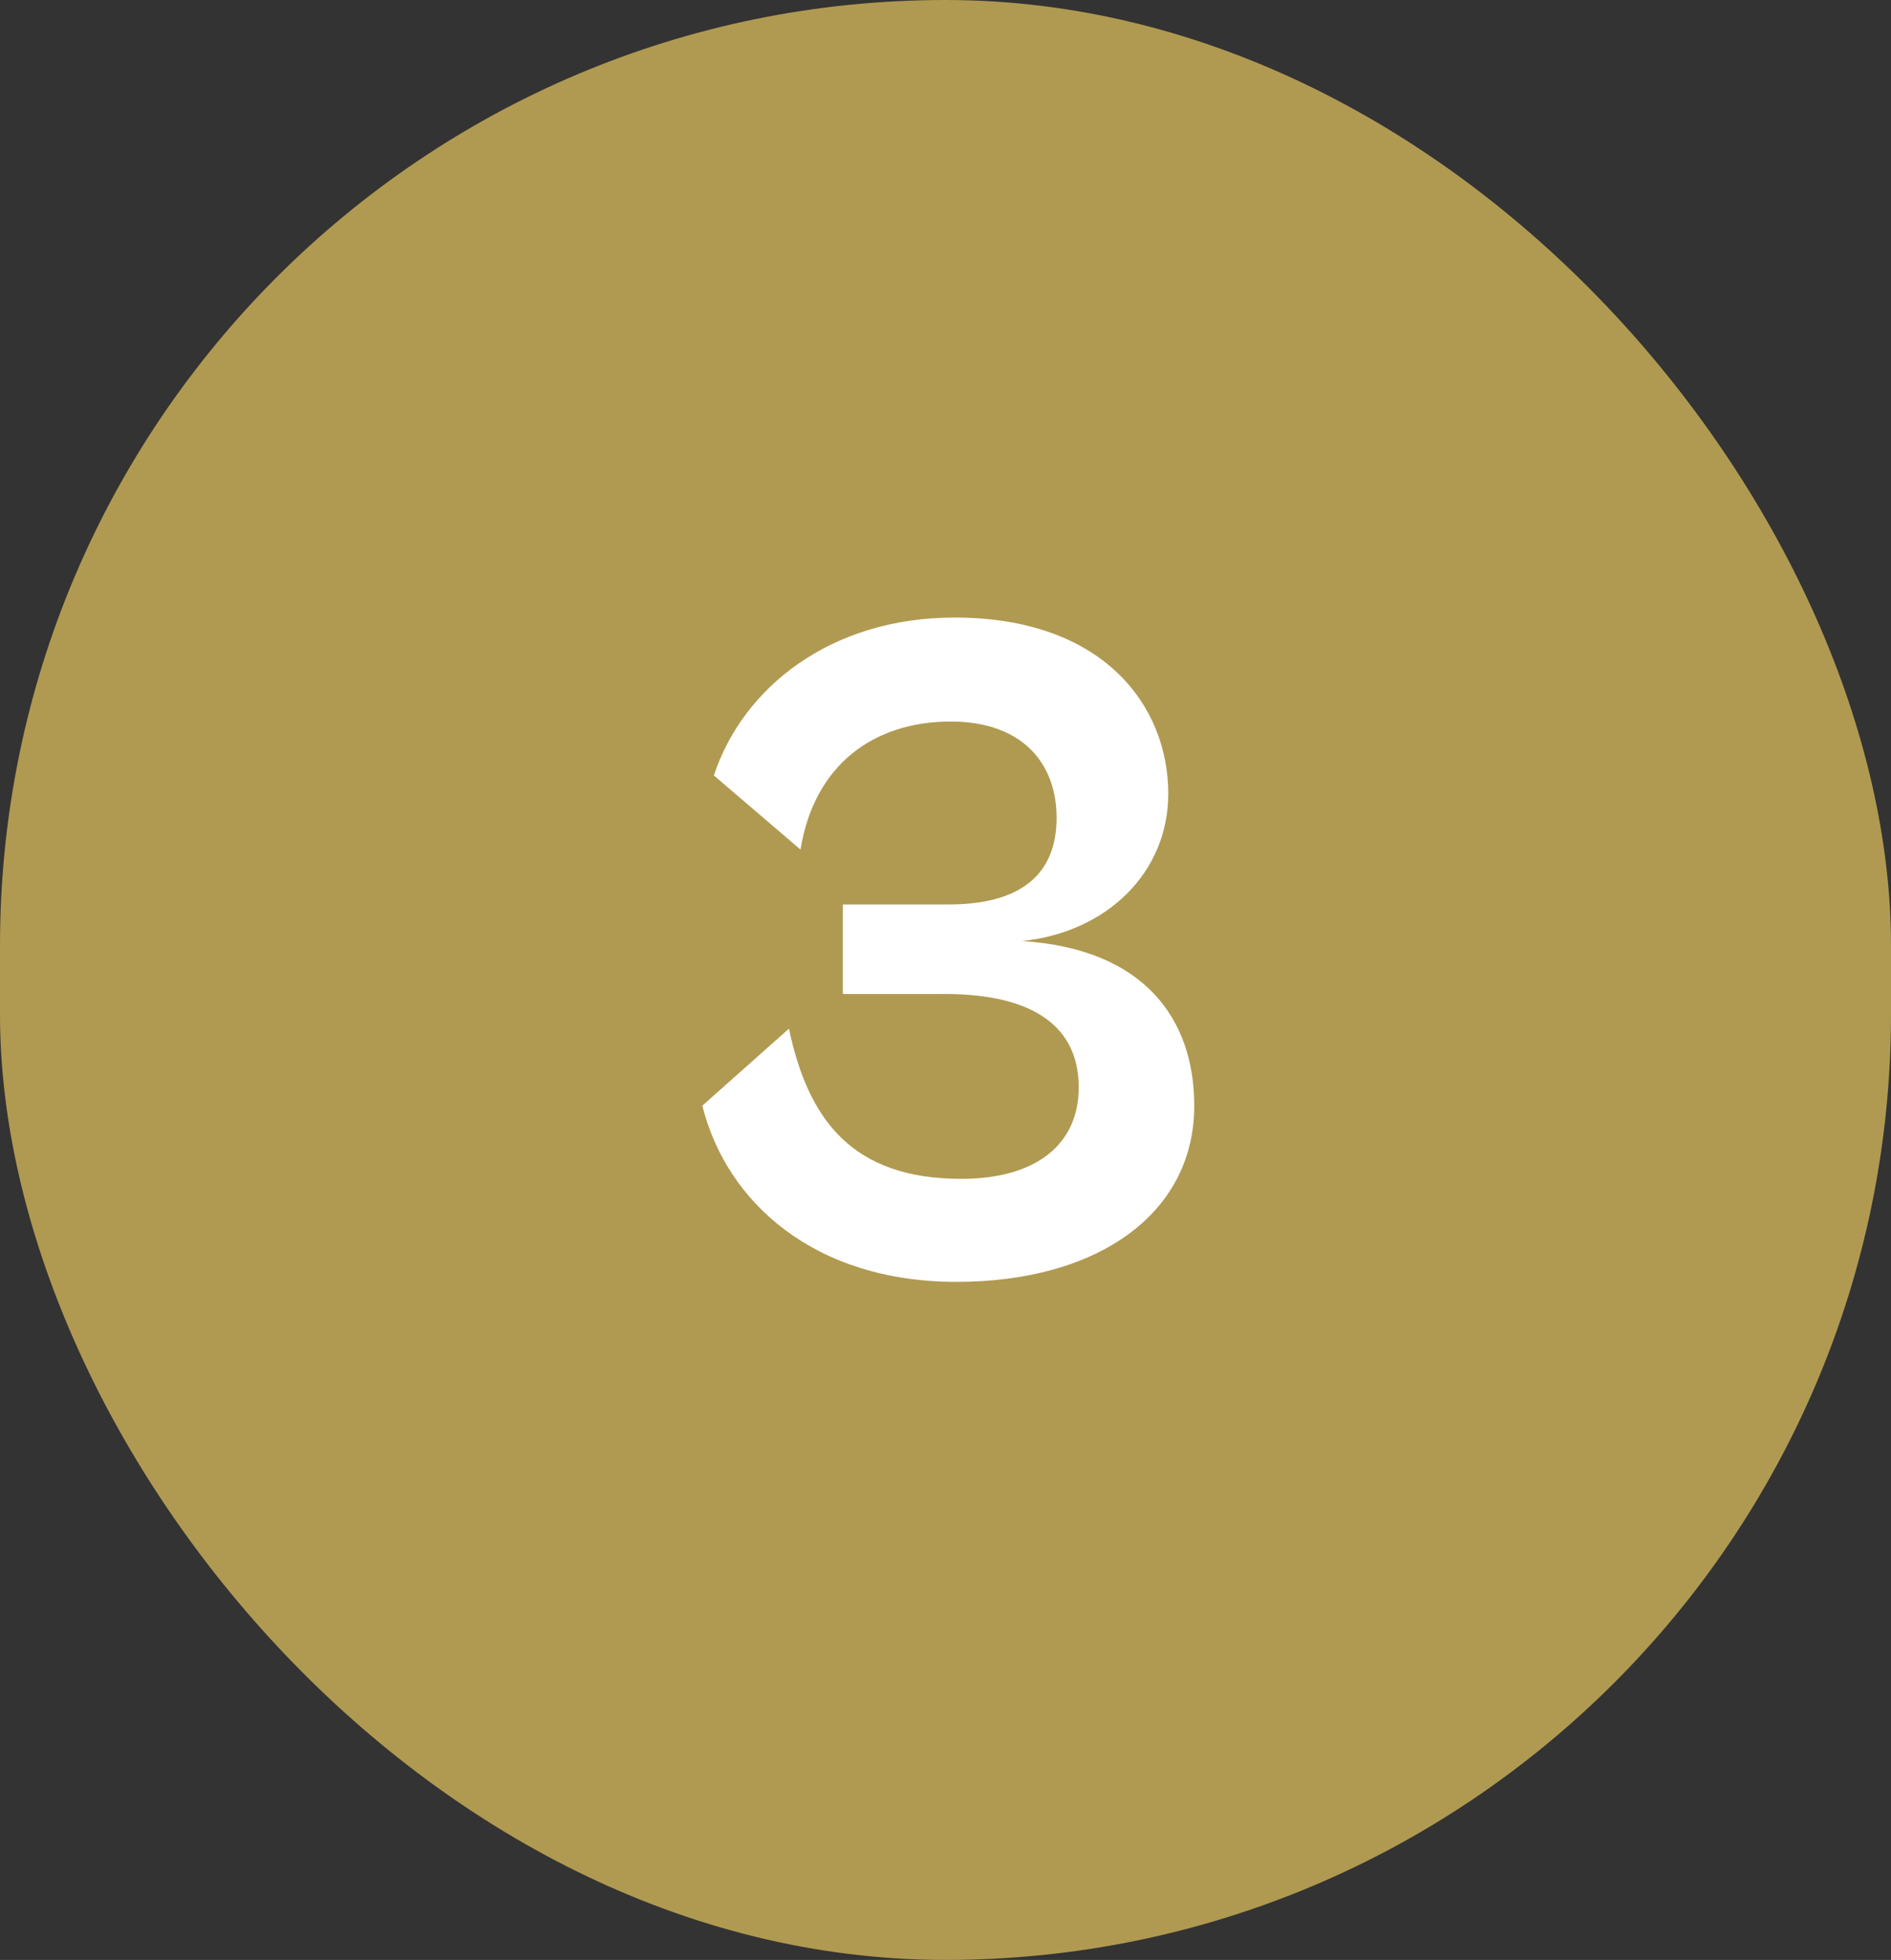 <svg xmlns="http://www.w3.org/2000/svg" width="55" height="57" viewBox="0 0 55 57" fill="none"><rect x="0" y="0" width="55" height="57" fill="#333333" stroke="none"/><rect width="55" height="57" rx="27.5" fill="#B09A51"></rect><path d="M27.819 37.28C23.675 37.28 21.127 34.956 20.427 32.156L22.947 29.916C23.507 32.576 24.795 34.284 27.959 34.284C30.143 34.284 31.375 33.276 31.375 31.624C31.375 29.692 29.807 28.908 27.483 28.908H24.515V26.304H27.595C29.611 26.304 30.731 25.492 30.731 23.784C30.731 22.216 29.751 20.984 27.651 20.984C25.383 20.984 23.675 22.272 23.283 24.708L20.763 22.552C21.603 20.004 24.151 17.96 27.763 17.96C32.103 17.96 33.979 20.536 33.979 23.084C33.979 25.38 32.187 27.116 29.723 27.368C33.279 27.592 34.735 29.636 34.735 32.156C34.735 35.292 31.935 37.28 27.819 37.28Z" fill="white"></path></svg>